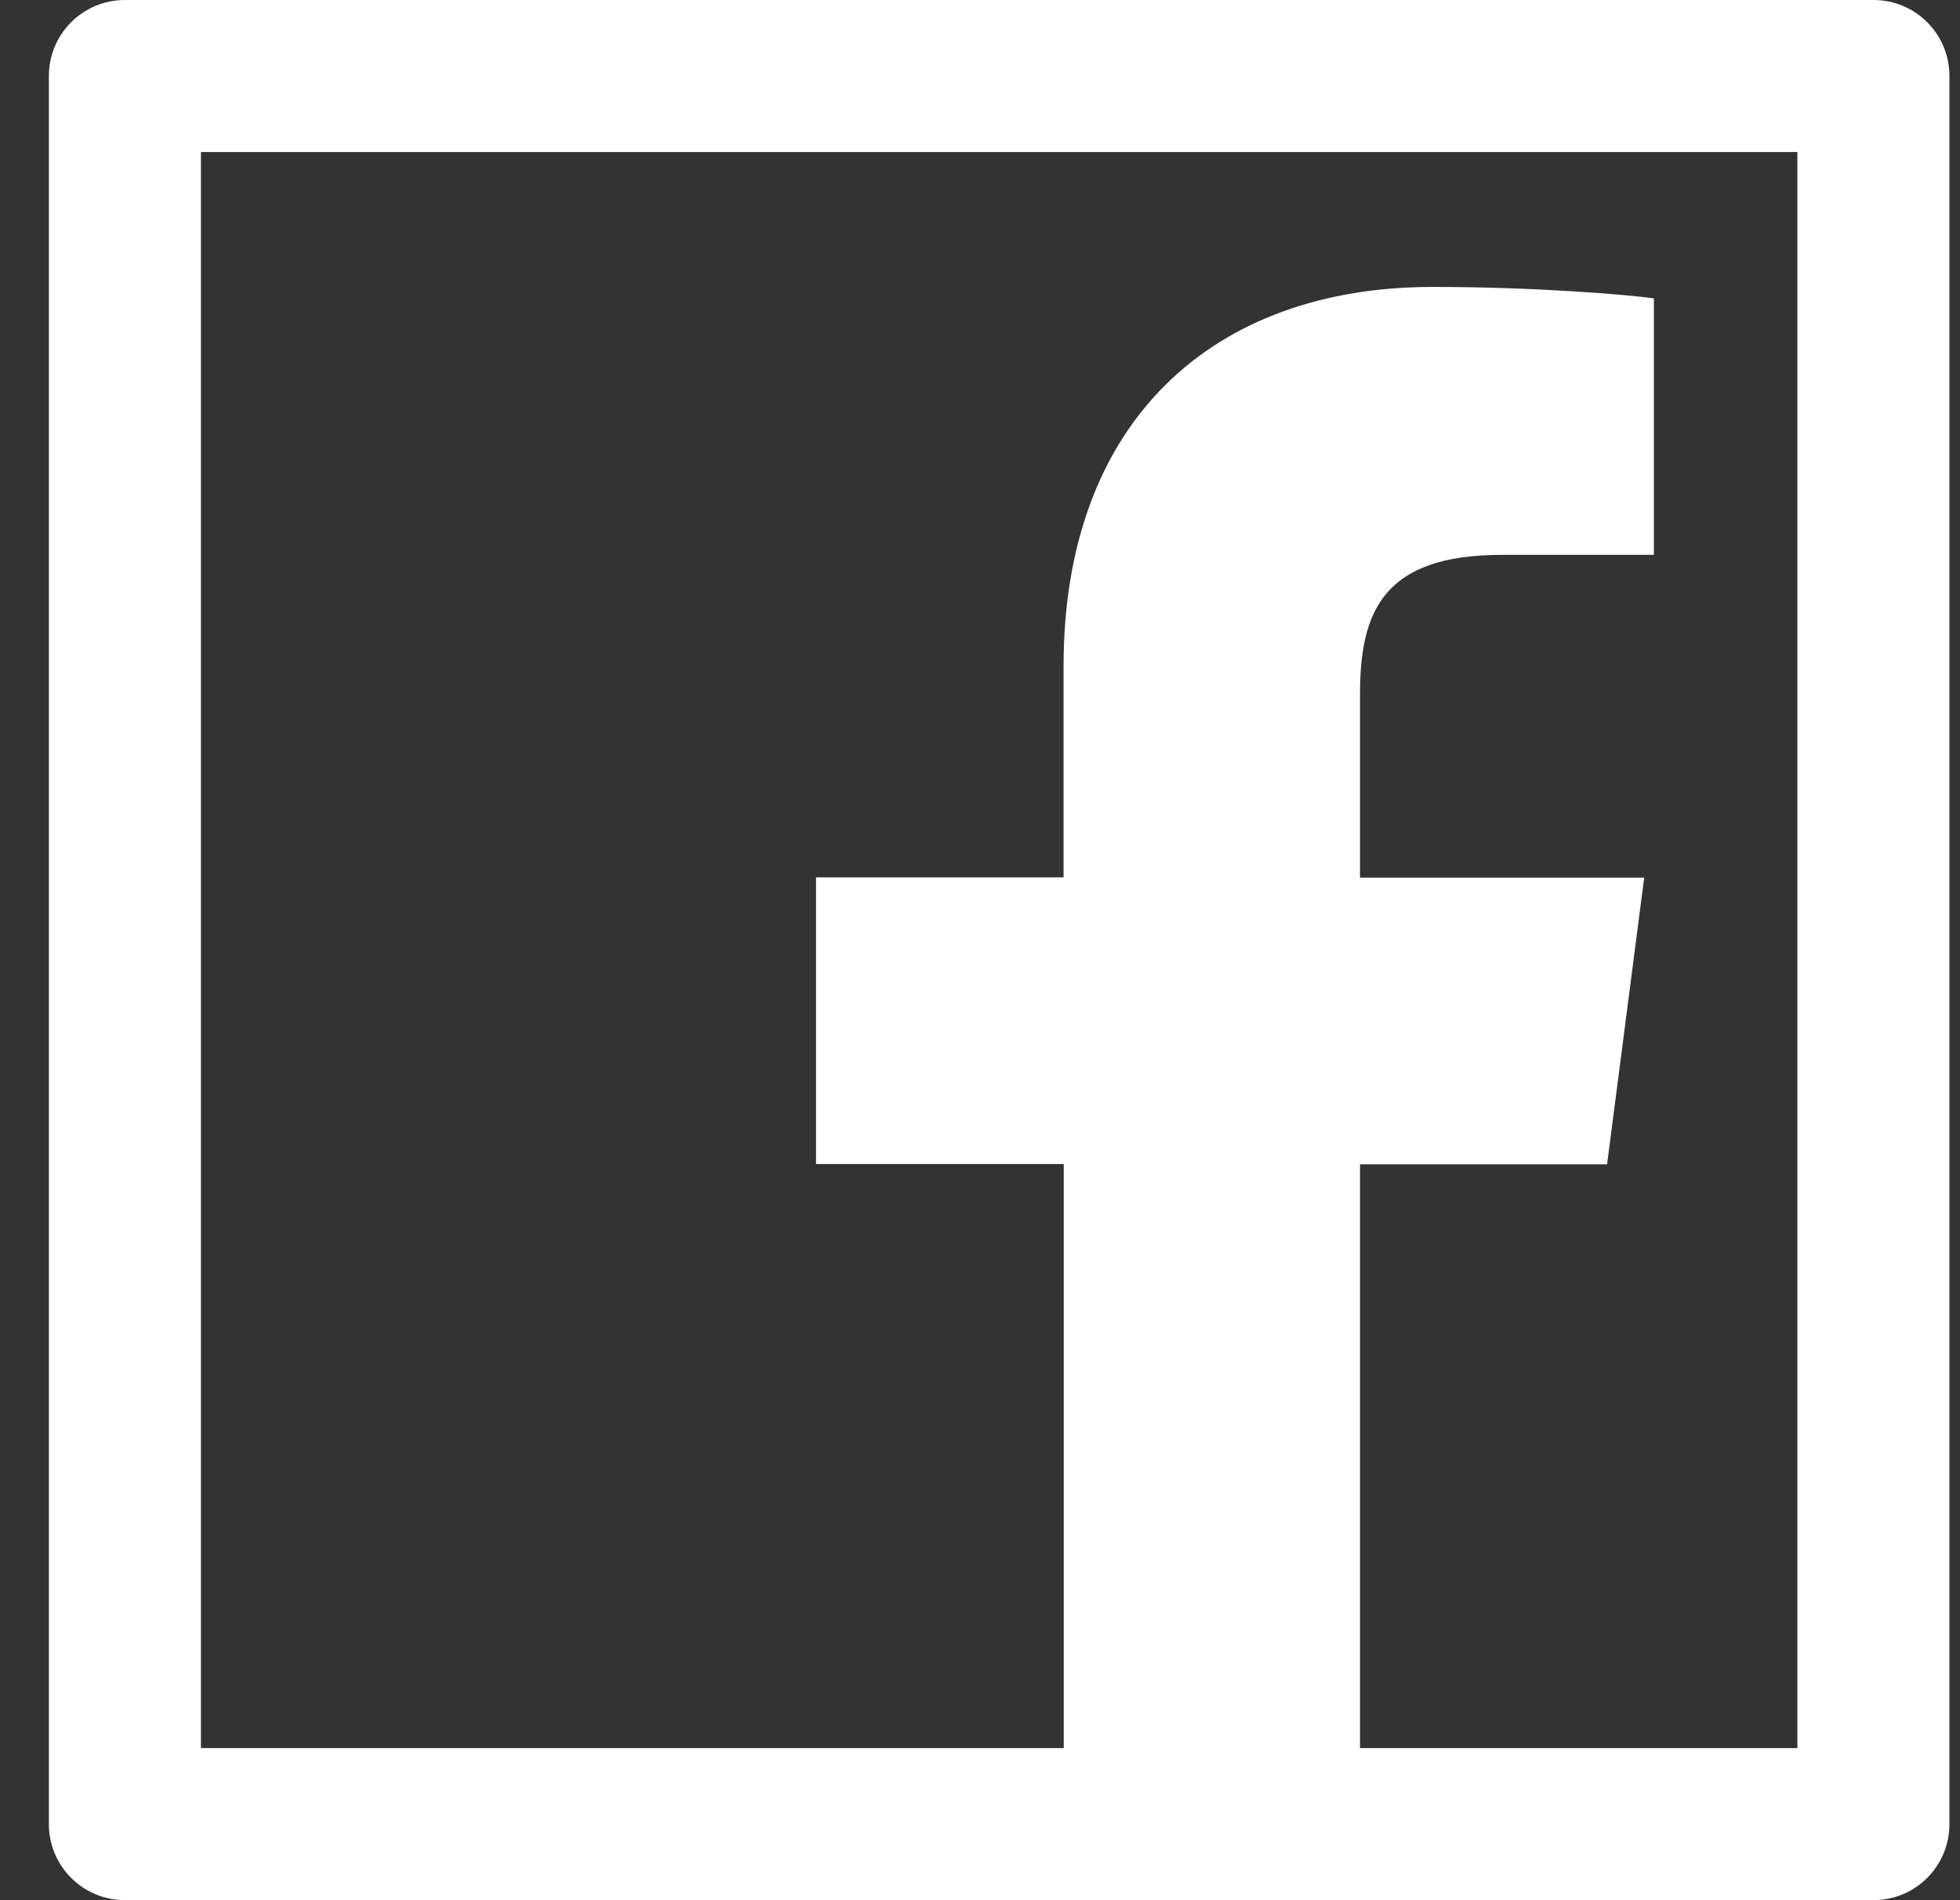 <svg width="33" height="32" viewBox="0 0 33 32" fill="none" xmlns="http://www.w3.org/2000/svg">
<rect x="0" y="0" width="33" height="32" fill="#333333" stroke="none"/>
<path d="M31.543 0H2.103C1.395 0 0.823 0.572 0.823 1.28V30.719C0.823 31.427 1.395 31.999 2.103 31.999H31.543C32.251 31.999 32.822 31.427 32.822 30.719V1.28C32.822 0.572 32.251 0 31.543 0ZM30.262 29.439H22.898V19.607H27.058L27.683 14.78H22.898V11.696C22.898 10.296 23.287 9.344 25.291 9.344H27.846V5.024C27.402 4.964 25.887 4.832 24.119 4.832C20.43 4.832 17.907 7.084 17.907 11.216V14.775H13.739V19.603H17.91V29.439H3.383V2.56H30.262V29.439Z" fill="white"/>
</svg>
